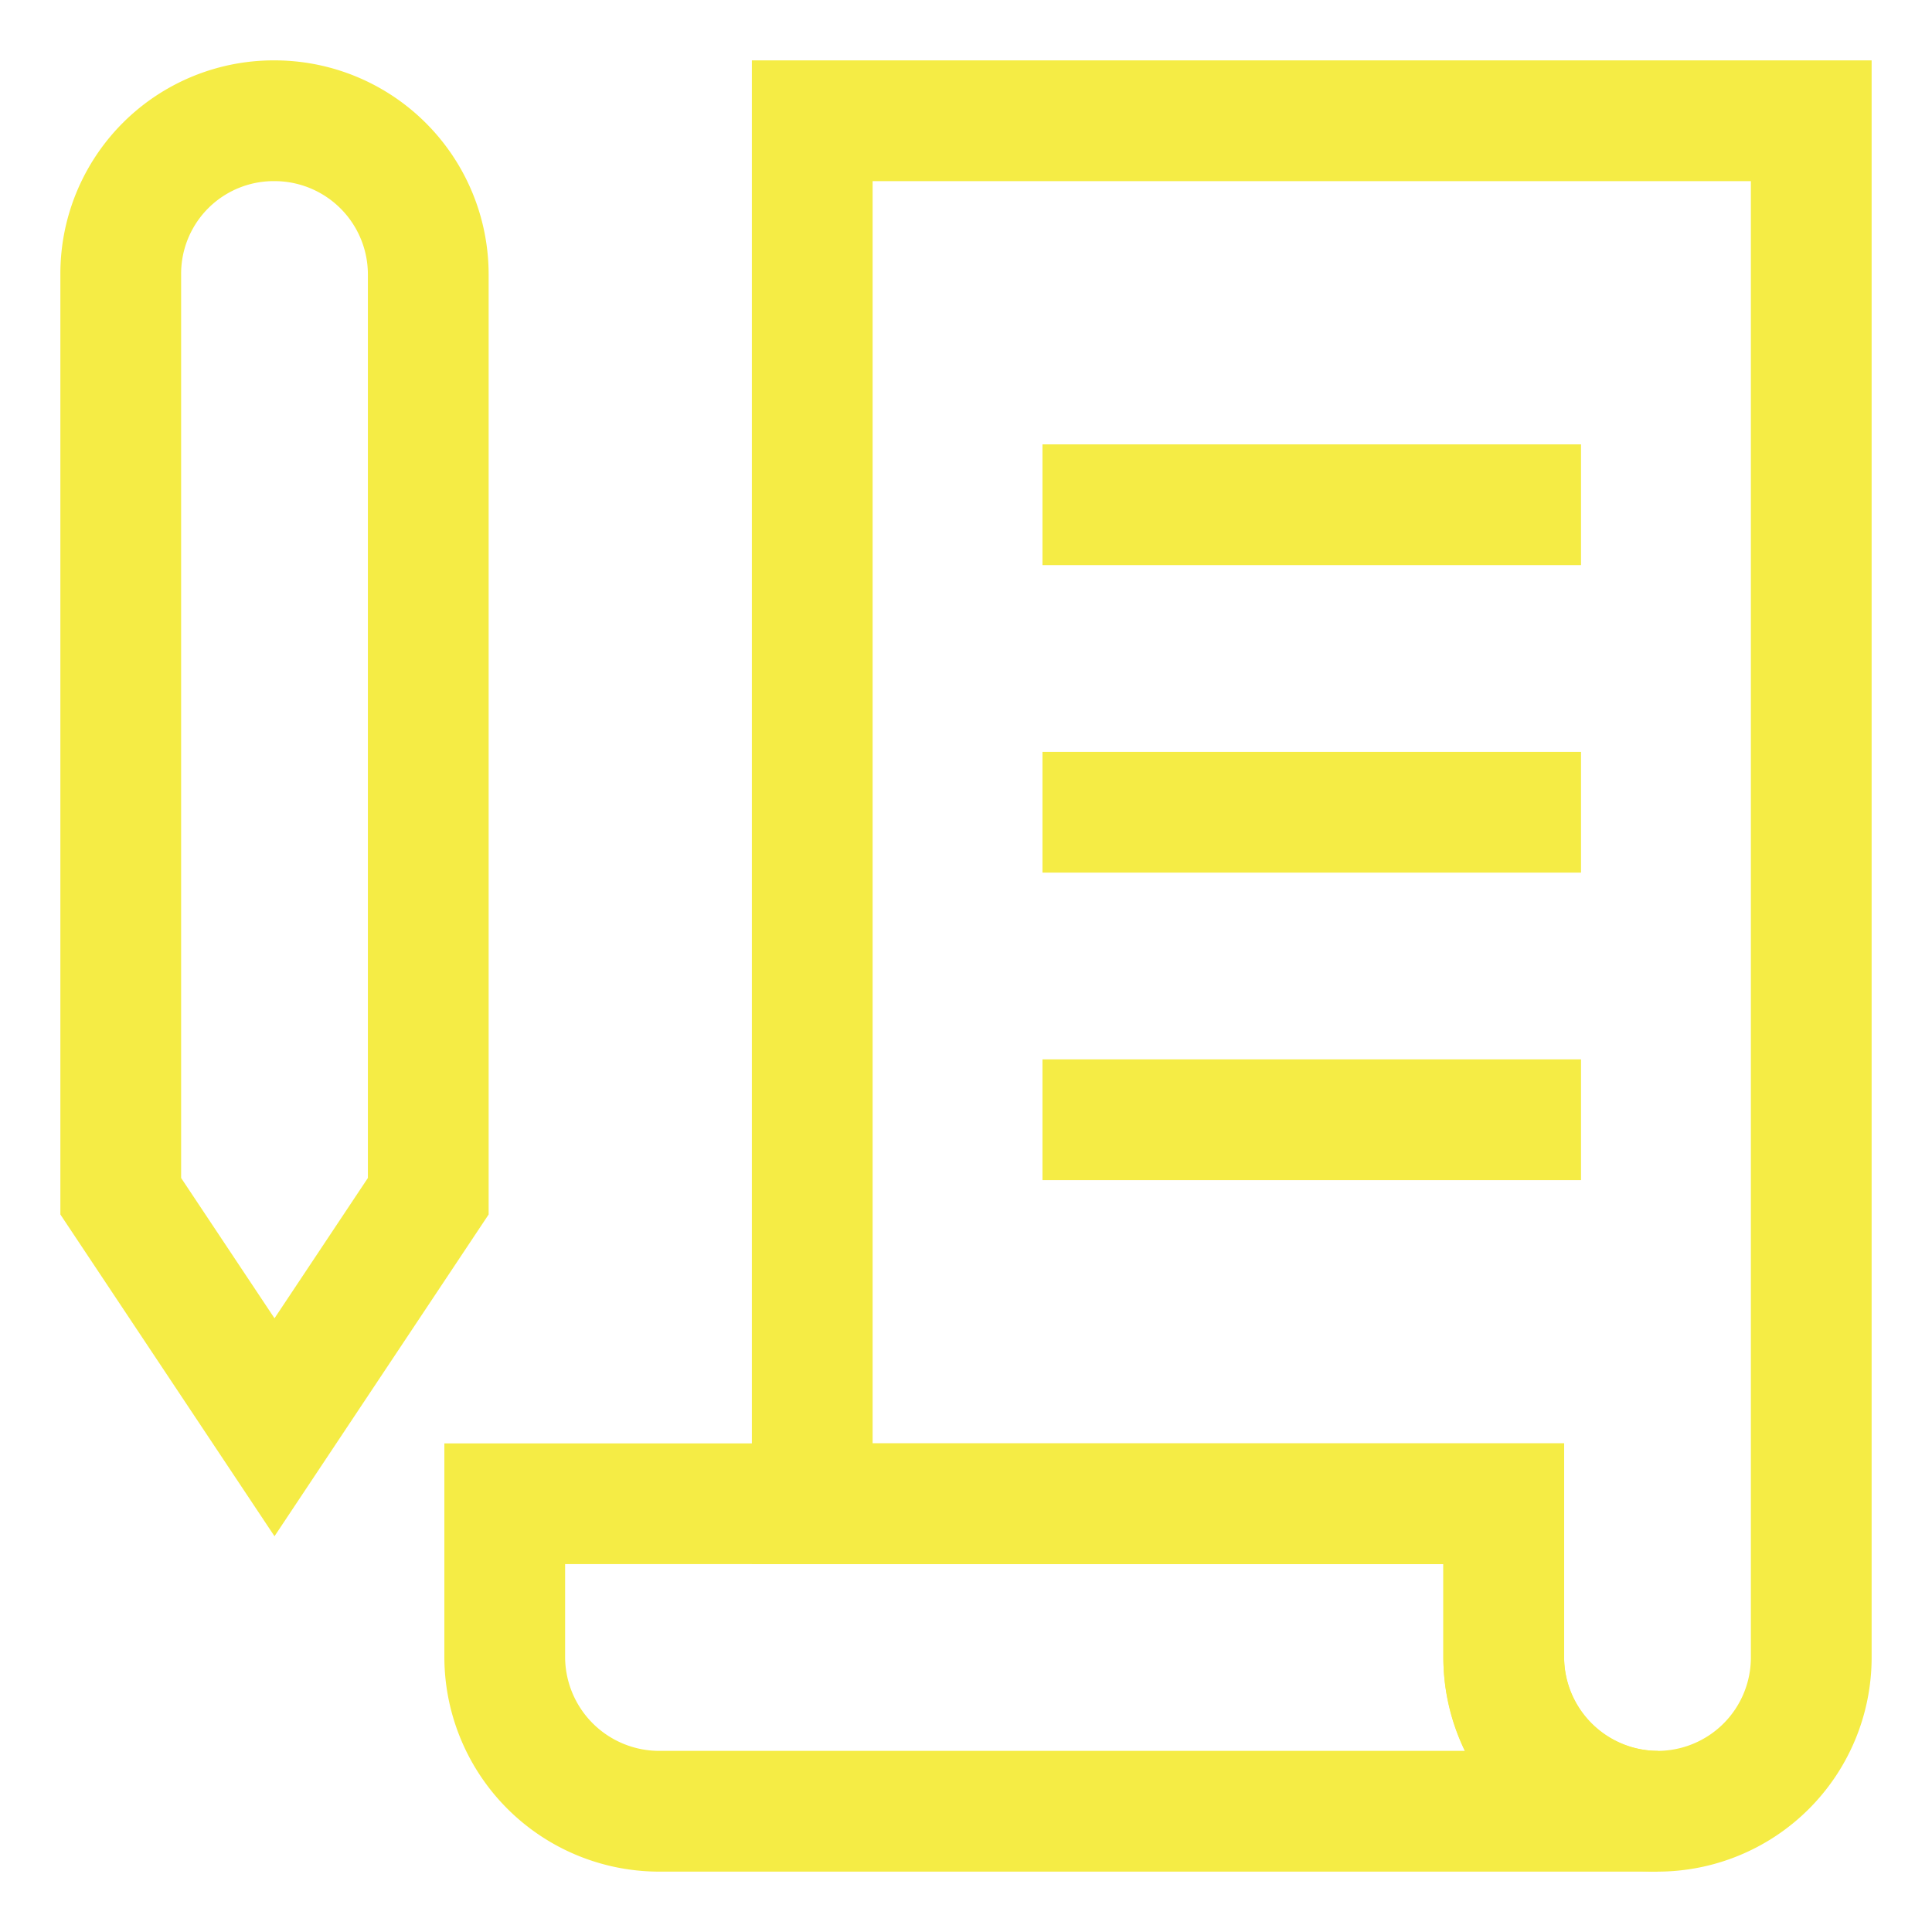 <svg id="Layer_1" data-name="Layer 1" xmlns="http://www.w3.org/2000/svg" viewBox="0 0 24 24" stroke-width="1.5" width="100" height="100" color="#f5ec45"><defs><style>.cls-637b7f18f95e86b59c57a00f-1{fill:none;stroke:currentColor;stroke-miterlimit:10;}</style></defs><path class="cls-637b7f18f95e86b59c57a00f-1" d="M5.32,14.86,3.41,17.73,1.5,14.86V3.41A1.9,1.9,0,0,1,3.41,1.5h0A1.91,1.91,0,0,1,5.32,3.41Z"></path><path class="cls-637b7f18f95e86b59c57a00f-1" d="M20.59,22.5H8.18a1.92,1.92,0,0,1-1.91-1.91V18.68H18.68v1.91A1.92,1.92,0,0,0,20.59,22.5Z"></path><path class="cls-637b7f18f95e86b59c57a00f-1" d="M22.5,1.5V20.59a1.91,1.91,0,0,1-3.82,0V18.68H10.09V1.5Z"></path><line class="cls-637b7f18f95e86b59c57a00f-1" x1="12.95" y1="6.27" x2="19.64" y2="6.27"></line><line class="cls-637b7f18f95e86b59c57a00f-1" x1="12.95" y1="10.09" x2="19.64" y2="10.09"></line><line class="cls-637b7f18f95e86b59c57a00f-1" x1="12.95" y1="13.91" x2="19.64" y2="13.91"></line></svg>